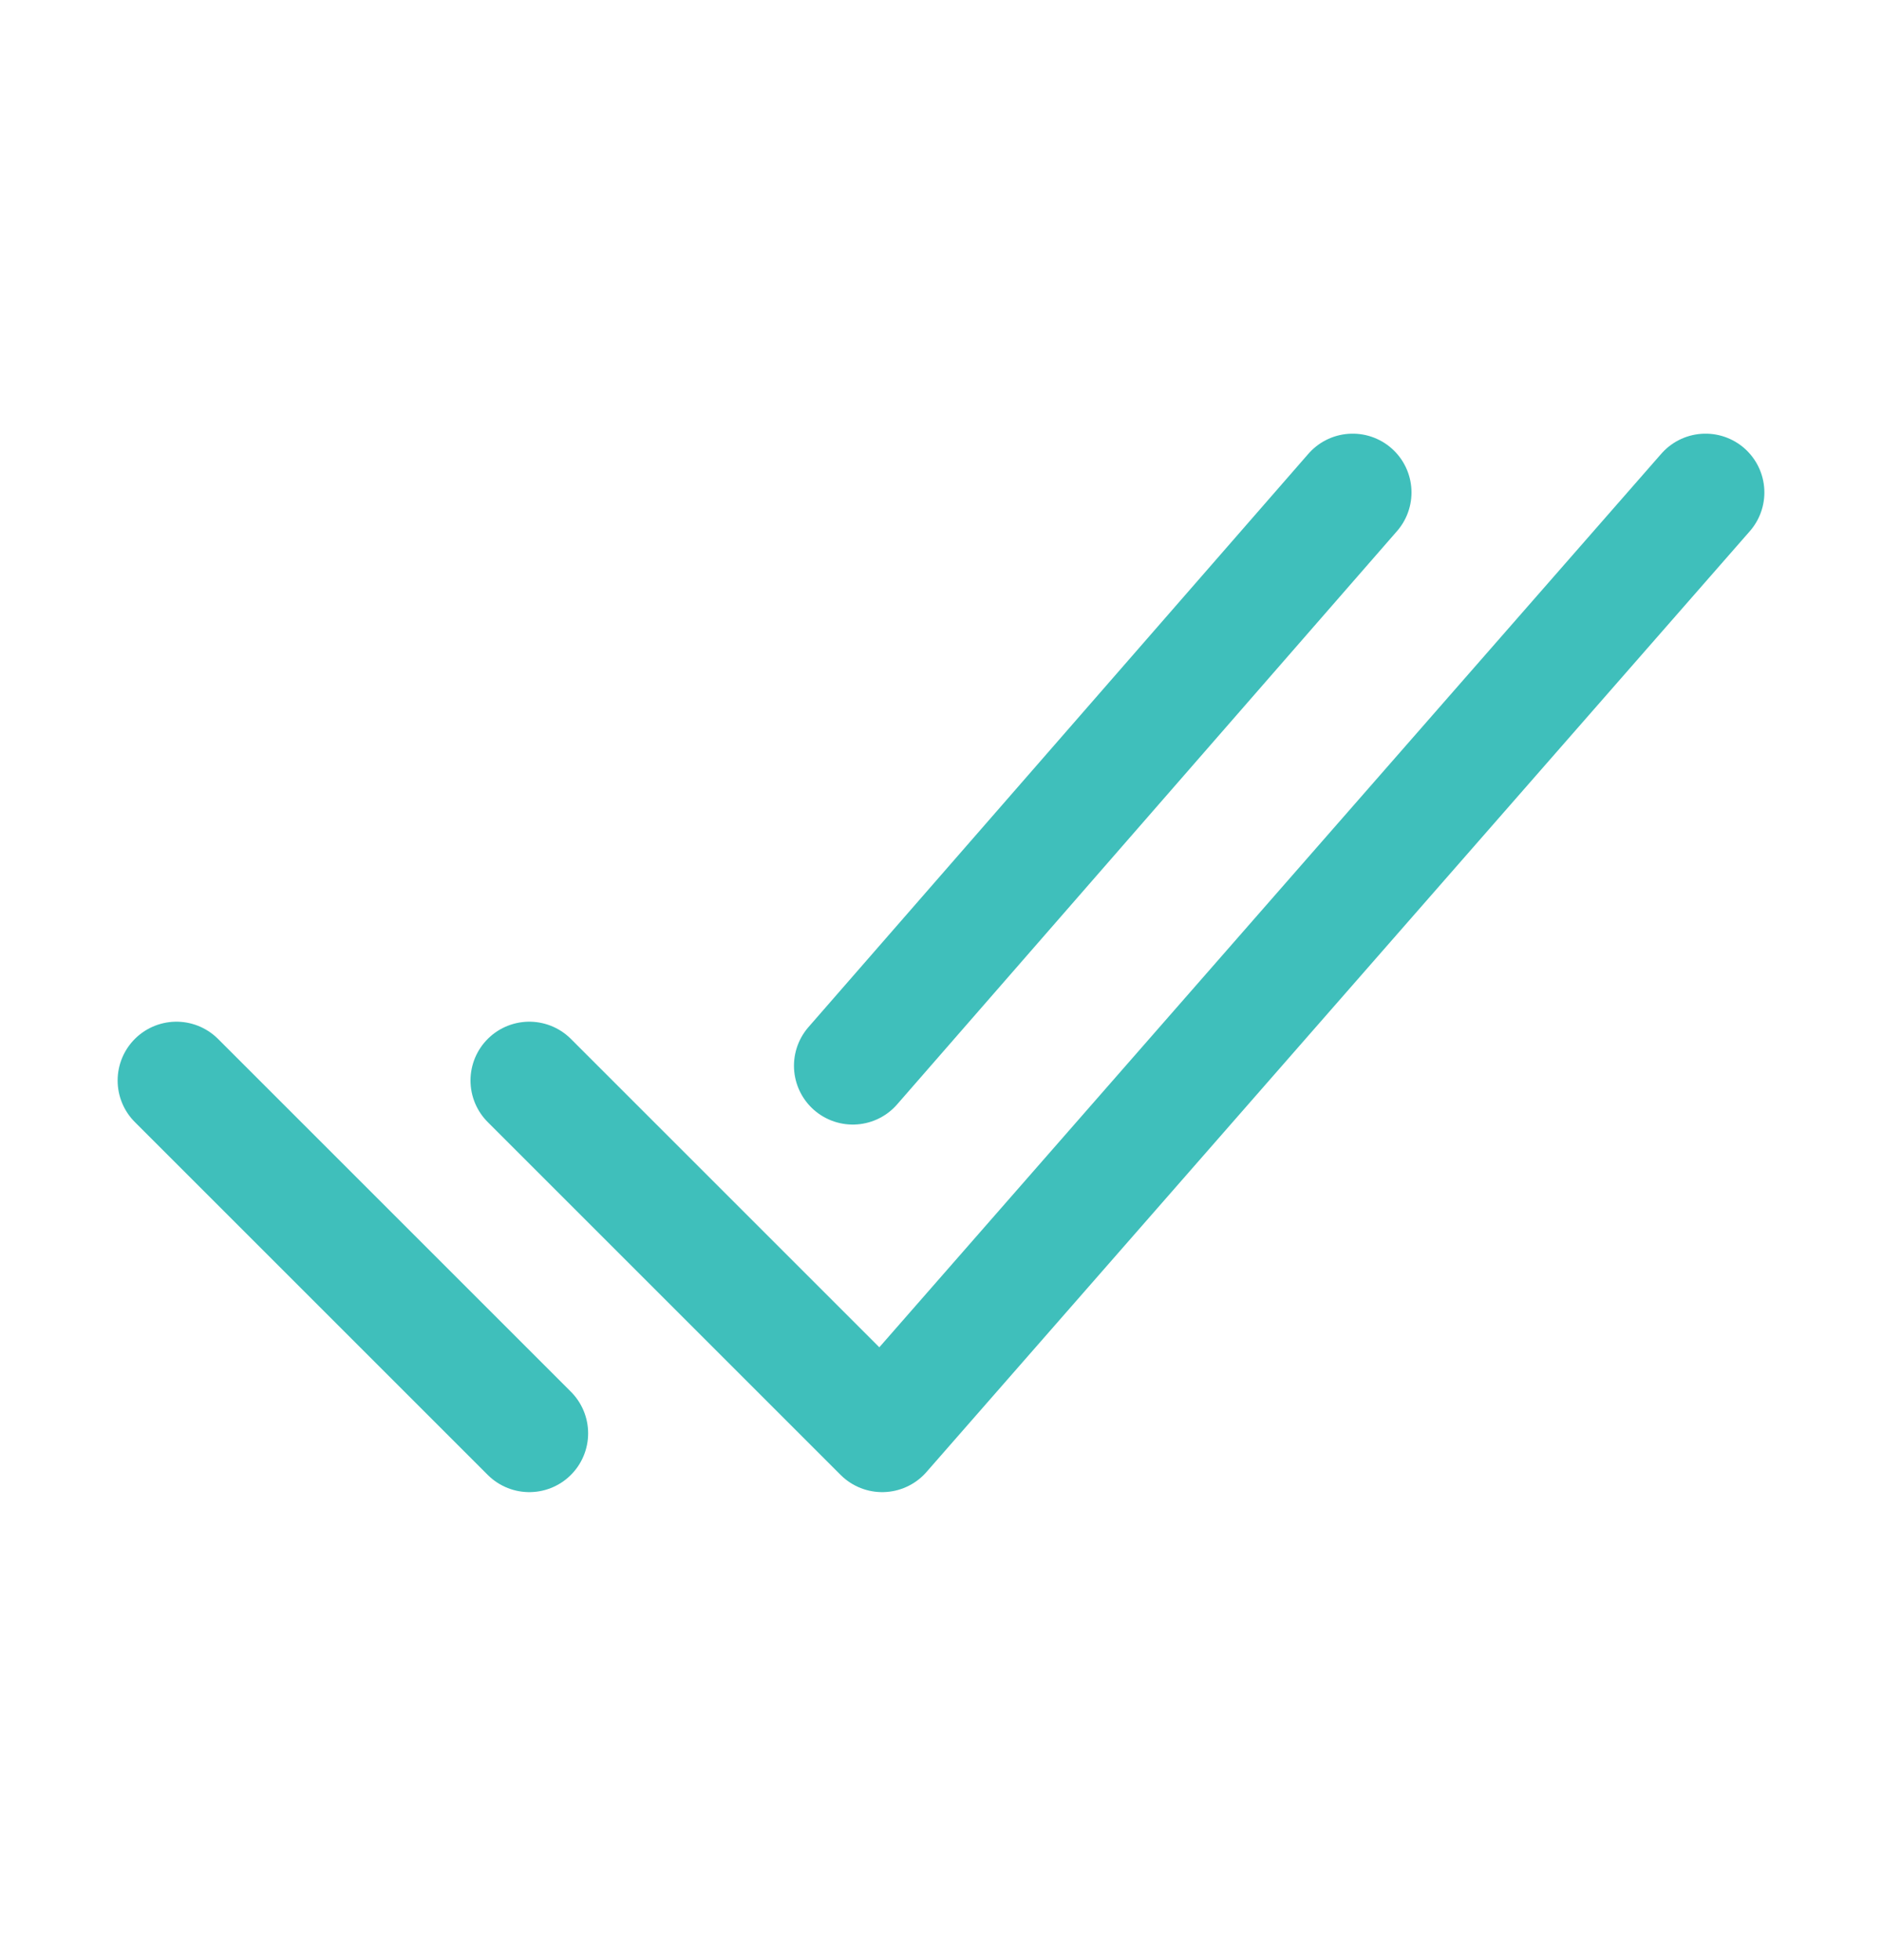 <svg width="24" height="25" viewBox="0 0 24 25" fill="none" xmlns="http://www.w3.org/2000/svg">
<path d="M21.75 6.281L11.25 18.281L6.75 13.781M6.75 18.281L2.25 13.781M17.25 6.281L10.875 13.593" stroke="#3FBFBB" stroke-width="1.5" stroke-linecap="round" stroke-linejoin="round"/>
</svg>
